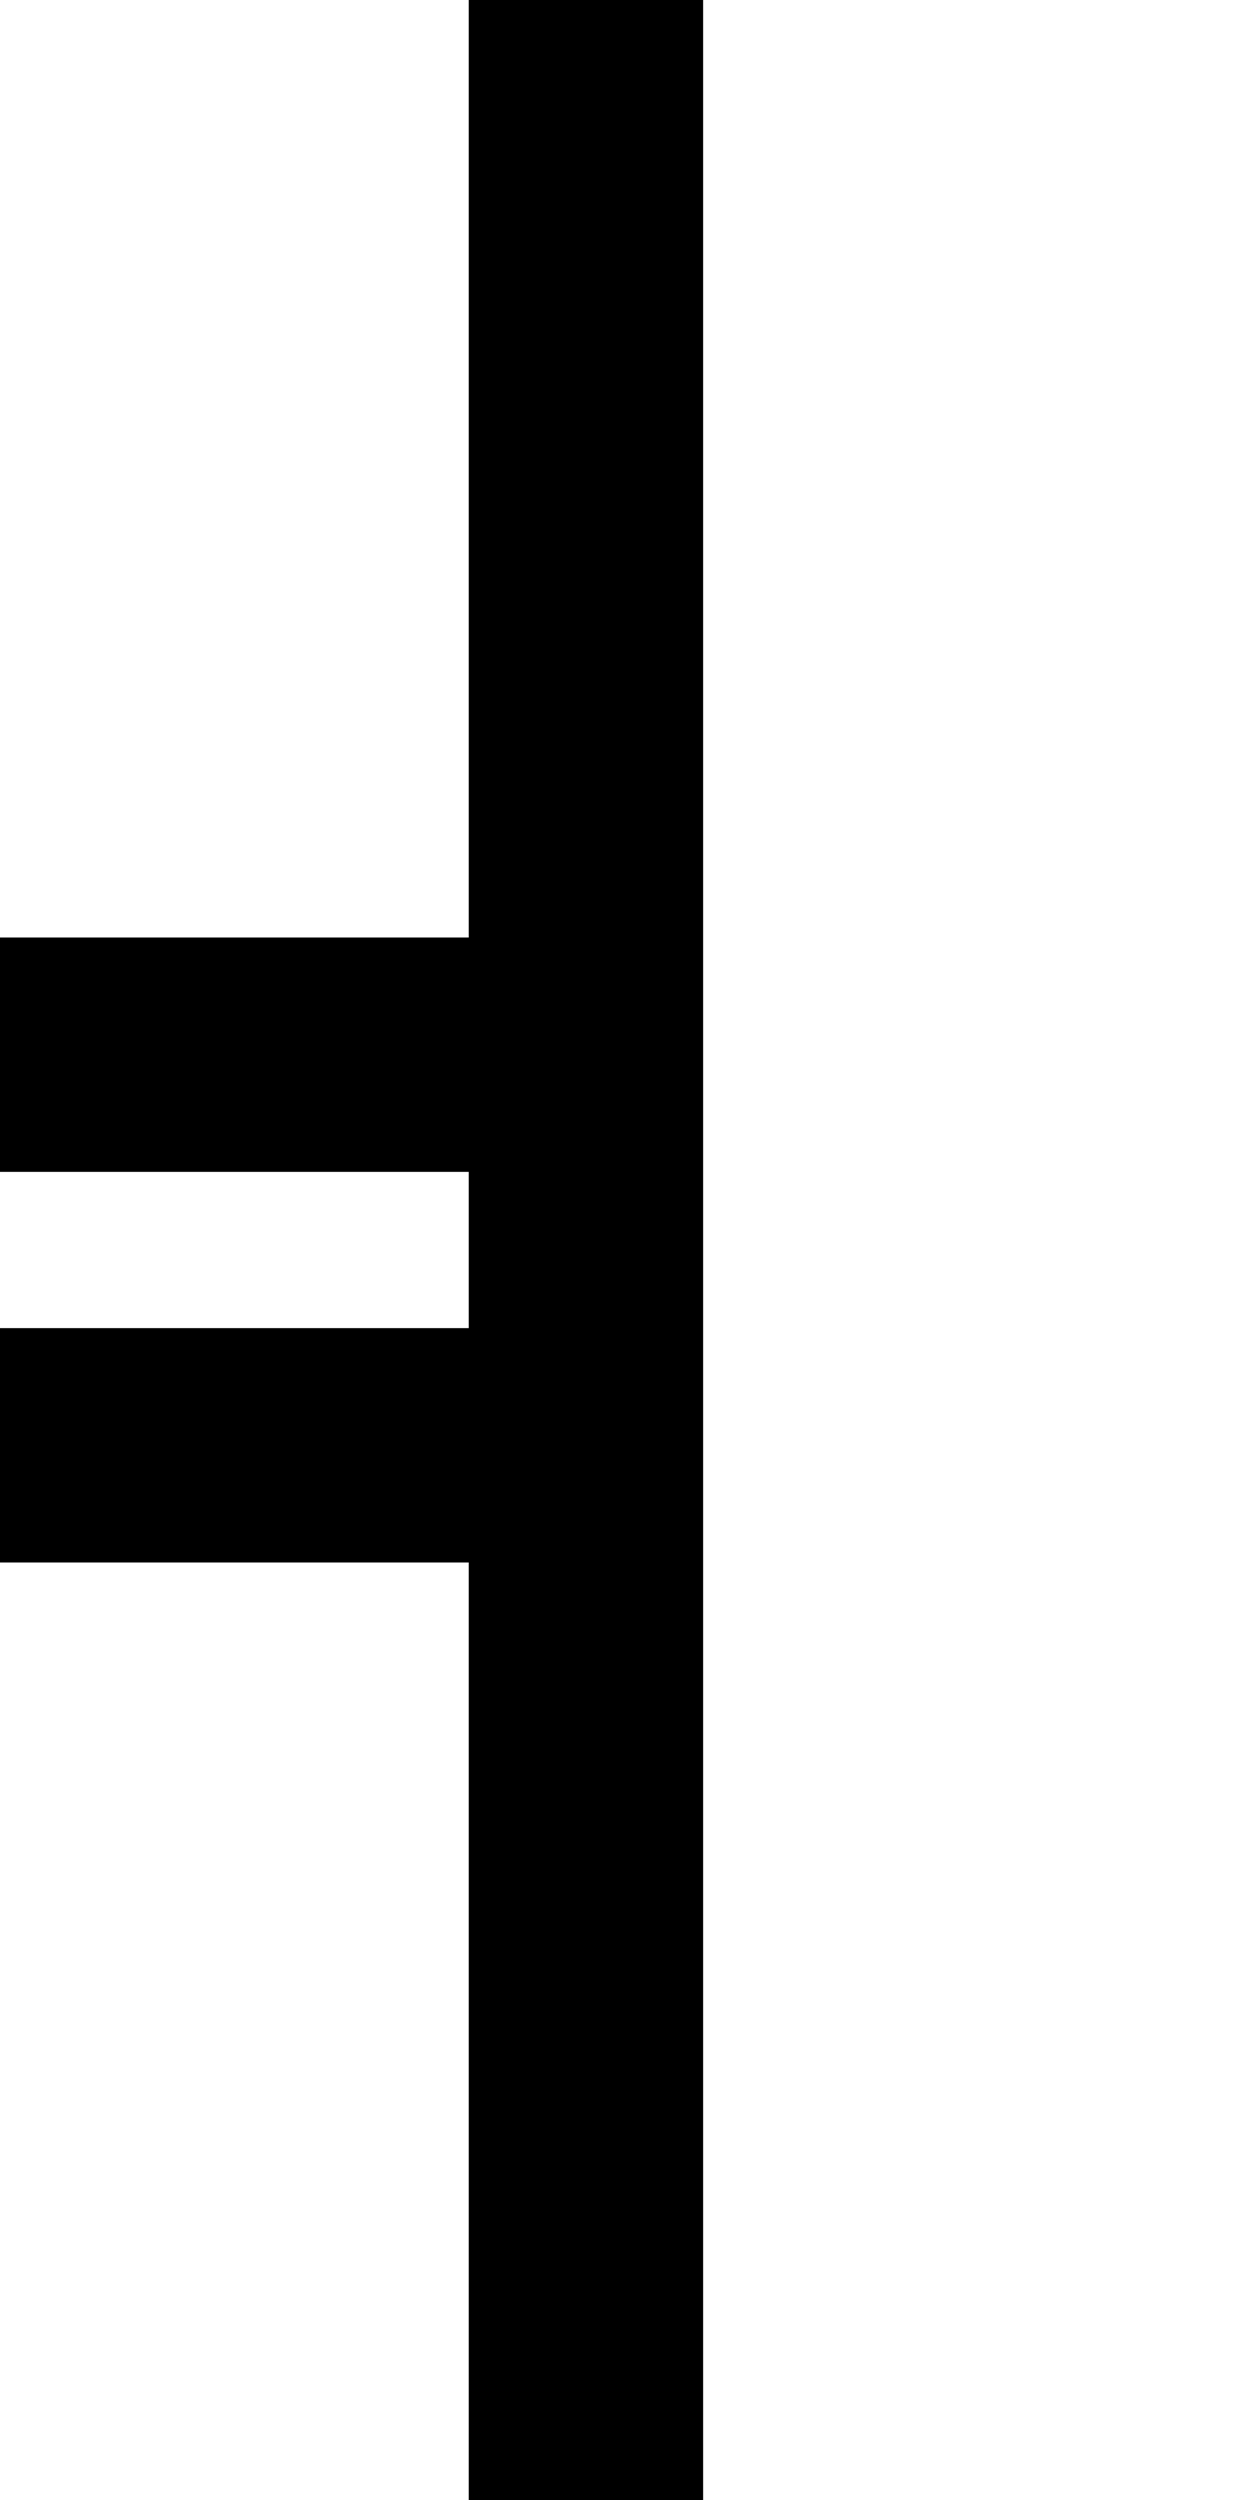 <?xml version="1.0" standalone="no"?>
<!DOCTYPE svg PUBLIC "-//W3C//DTD SVG 20010904//EN"
 "http://www.w3.org/TR/2001/REC-SVG-20010904/DTD/svg10.dtd">
<svg version="1.0" xmlns="http://www.w3.org/2000/svg"
 width="64pt" height="128pt" viewBox="0 0 64 128"
 preserveAspectRatio="xMidYMid meet">
<g transform="translate(0,128) scale(1,-1)"
fill="#000000" stroke="none">
<path d="M24 104 l0 -24 -12 0 -12 0 0 -6 0 -6 12 0 12 0 0 -4 0 -4 -12 0 -12
0 0 -6 0 -6 12 0 12 0 0 -24 0 -24 6 0 6 0 0 64 0 64 -6 0 -6 0 0 -24z"/>
</g>
</svg>
